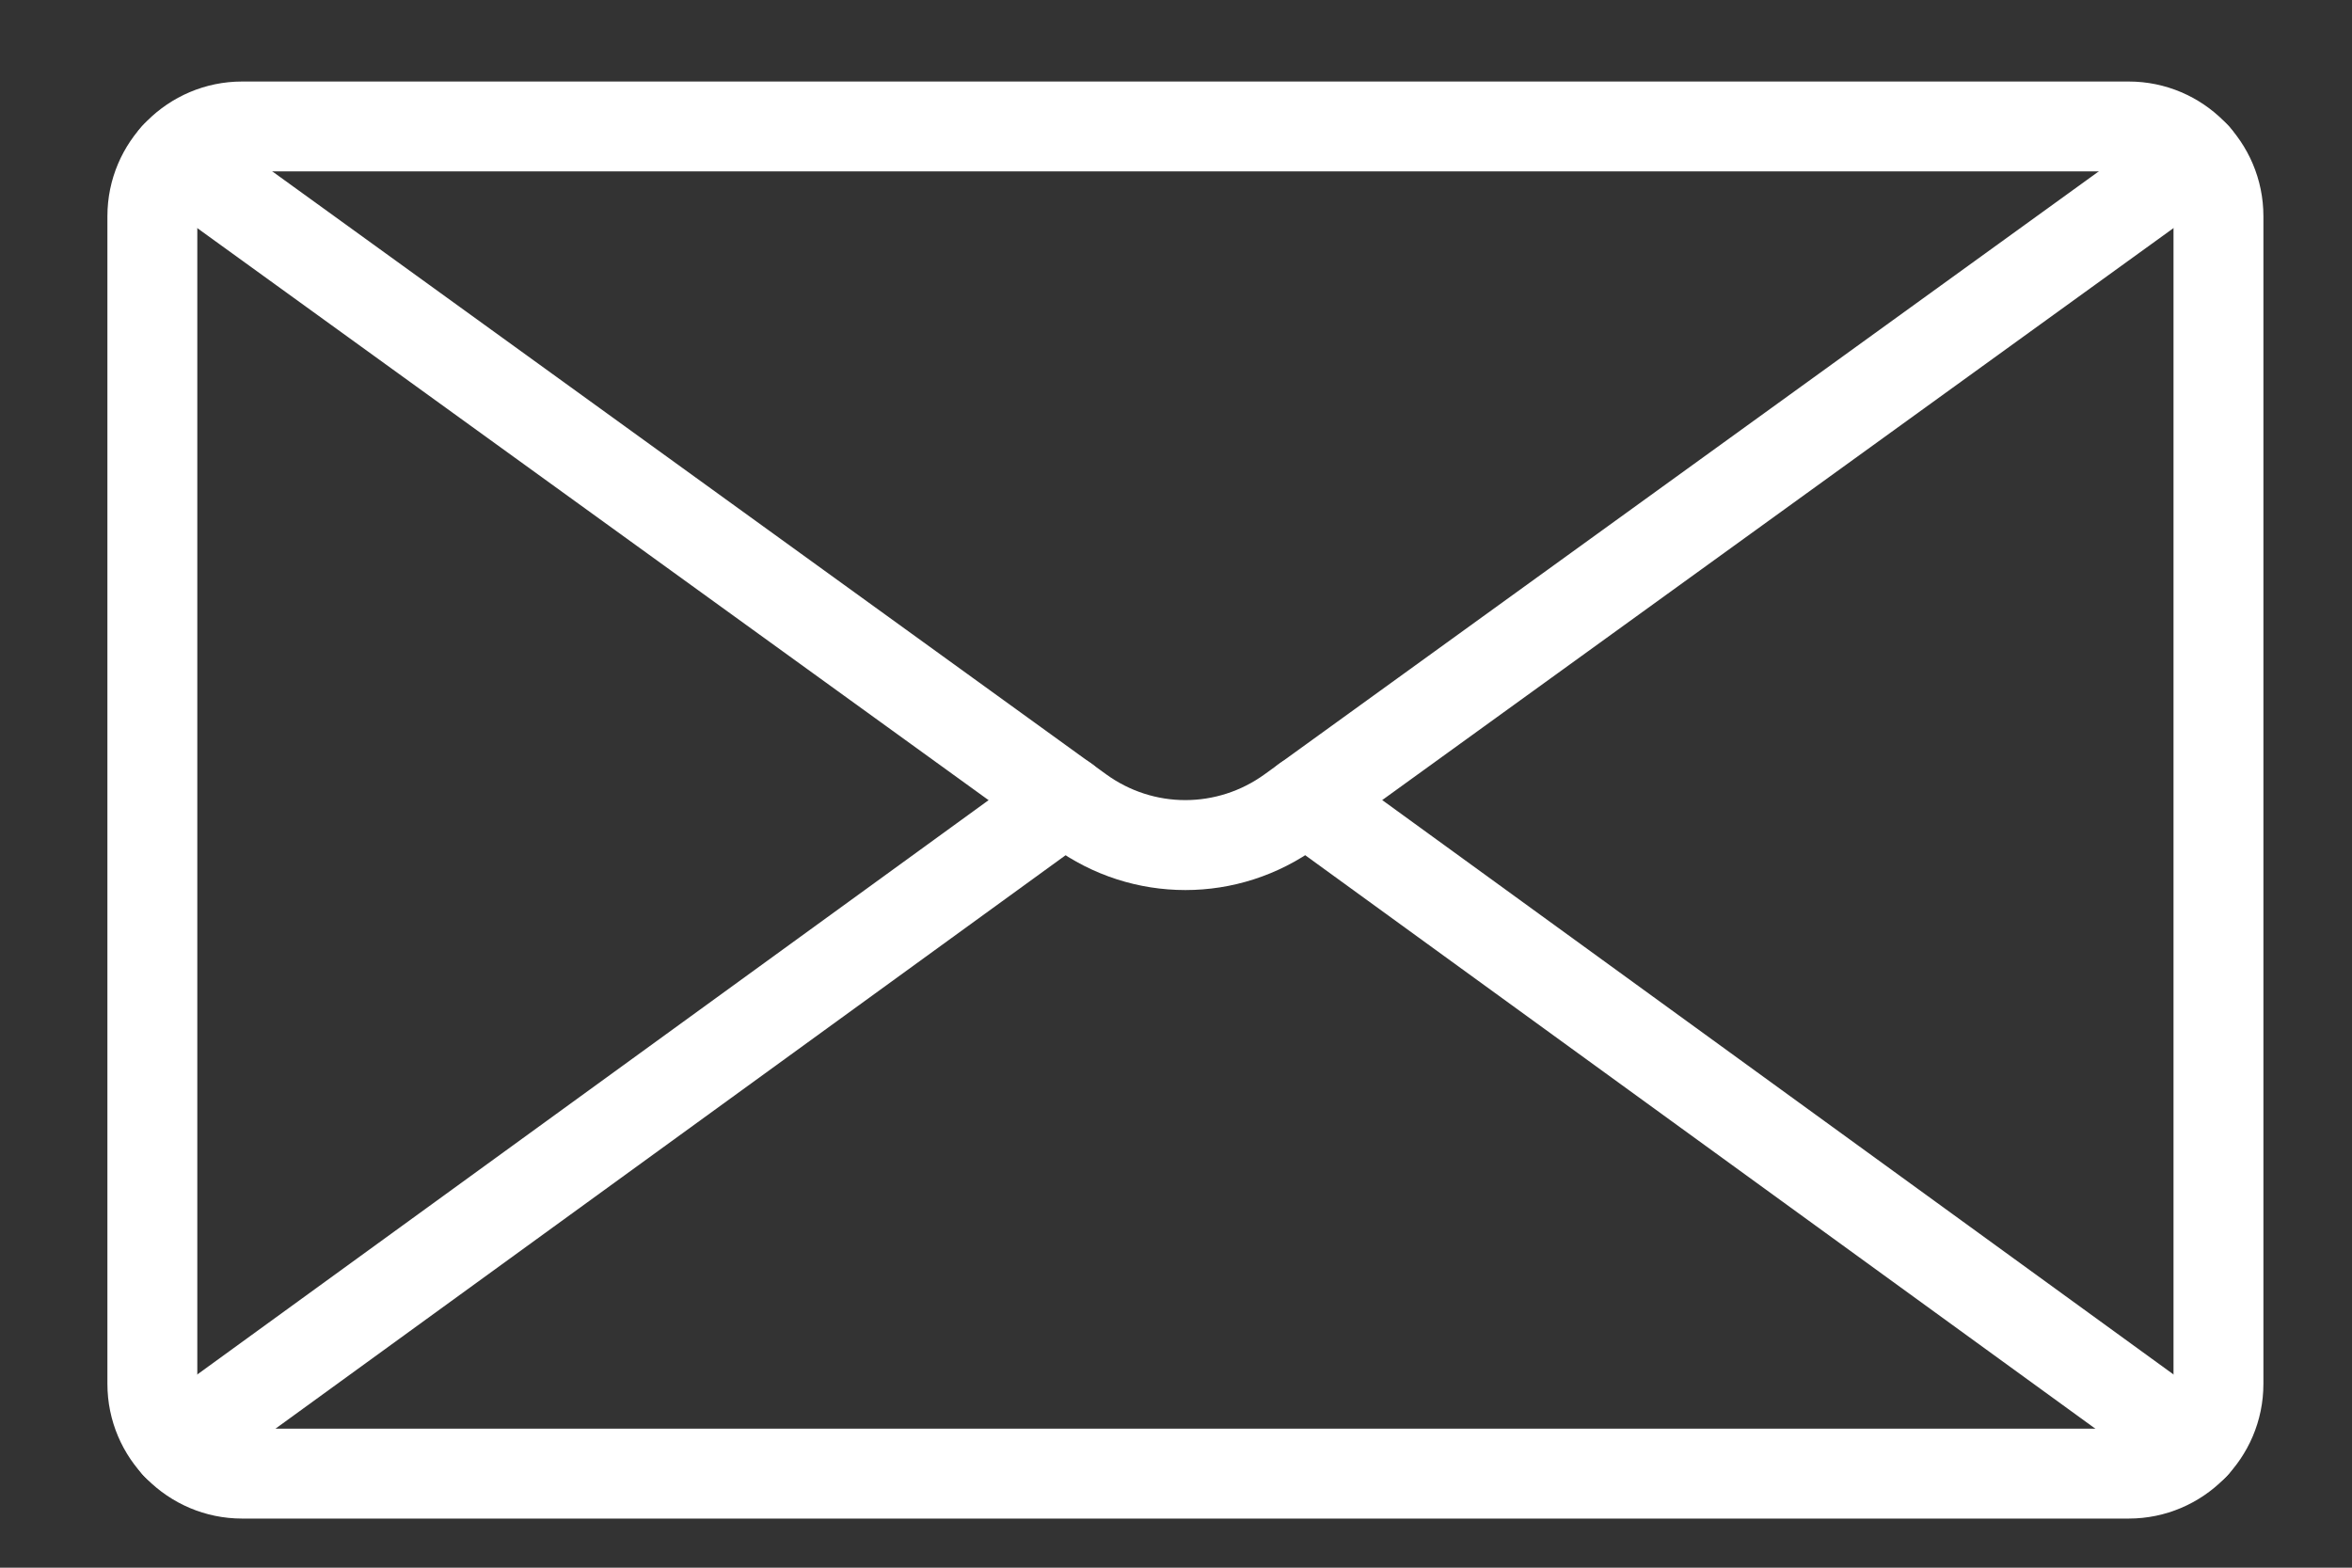 <?xml version="1.0" encoding="UTF-8"?>
<svg width="18px" height="12px" viewBox="0 0 18 12" version="1.1" xmlns="http://www.w3.org/2000/svg" xmlns:xlink="http://www.w3.org/1999/xlink">
    <rect x="0" y="0" width="18" height="12" fill="#333333" stroke="none"/>
    <title>mail</title>
    <g id="Page-1" stroke="none" stroke-width="1" fill="none" fill-rule="evenodd">
        <g id="mail" transform="translate(0.822, 0.624)" fill="#FFFFFF" fill-rule="nonzero">
            <path d="M15.469,11 L1.031,11 C0.463,11 0,10.537 0,9.969 L0,1.031 C0,0.463 0.463,0 1.031,0 L15.469,0 C16.037,0 16.5,0.463 16.5,1.031 L16.5,9.969 C16.5,10.537 16.037,11 15.469,11 Z M1.031,0.688 C0.842,0.688 0.688,0.842 0.688,1.031 L0.688,9.969 C0.688,10.159 0.842,10.312 1.031,10.312 L15.469,10.312 C15.659,10.312 15.812,10.159 15.812,9.969 L15.812,1.031 C15.812,0.842 15.659,0.688 15.469,0.688 L1.031,0.688 Z" id="Shape"></path>
            <path d="M8.25,6.189 C7.895,6.189 7.541,6.079 7.239,5.859 L0.317,0.854 C0.164,0.743 0.129,0.527 0.24,0.373 C0.351,0.219 0.566,0.185 0.72,0.296 L7.642,5.302 C8.006,5.567 8.493,5.566 8.856,5.303 L15.782,0.296 C15.934,0.185 16.15,0.219 16.261,0.373 C16.373,0.527 16.338,0.743 16.184,0.853 L9.26,5.859 C8.958,6.079 8.604,6.189 8.25,6.189 Z" id="Path"></path>
            <path d="M0.529,10.781 C0.422,10.781 0.318,10.732 0.25,10.639 C0.139,10.485 0.173,10.271 0.327,10.159 L7.128,5.222 C7.283,5.109 7.497,5.145 7.609,5.298 C7.72,5.452 7.686,5.666 7.532,5.778 L0.731,10.715 C0.669,10.759 0.598,10.781 0.529,10.781 Z" id="Path"></path>
            <path d="M15.971,10.781 C15.9,10.781 15.83,10.759 15.769,10.715 L8.968,5.778 C8.815,5.666 8.781,5.452 8.892,5.298 C9.004,5.144 9.217,5.109 9.373,5.222 L16.173,10.159 C16.327,10.271 16.361,10.485 16.25,10.639 C16.182,10.732 16.077,10.781 15.971,10.781 Z" id="Path"></path>
        </g>
    </g>
</svg>